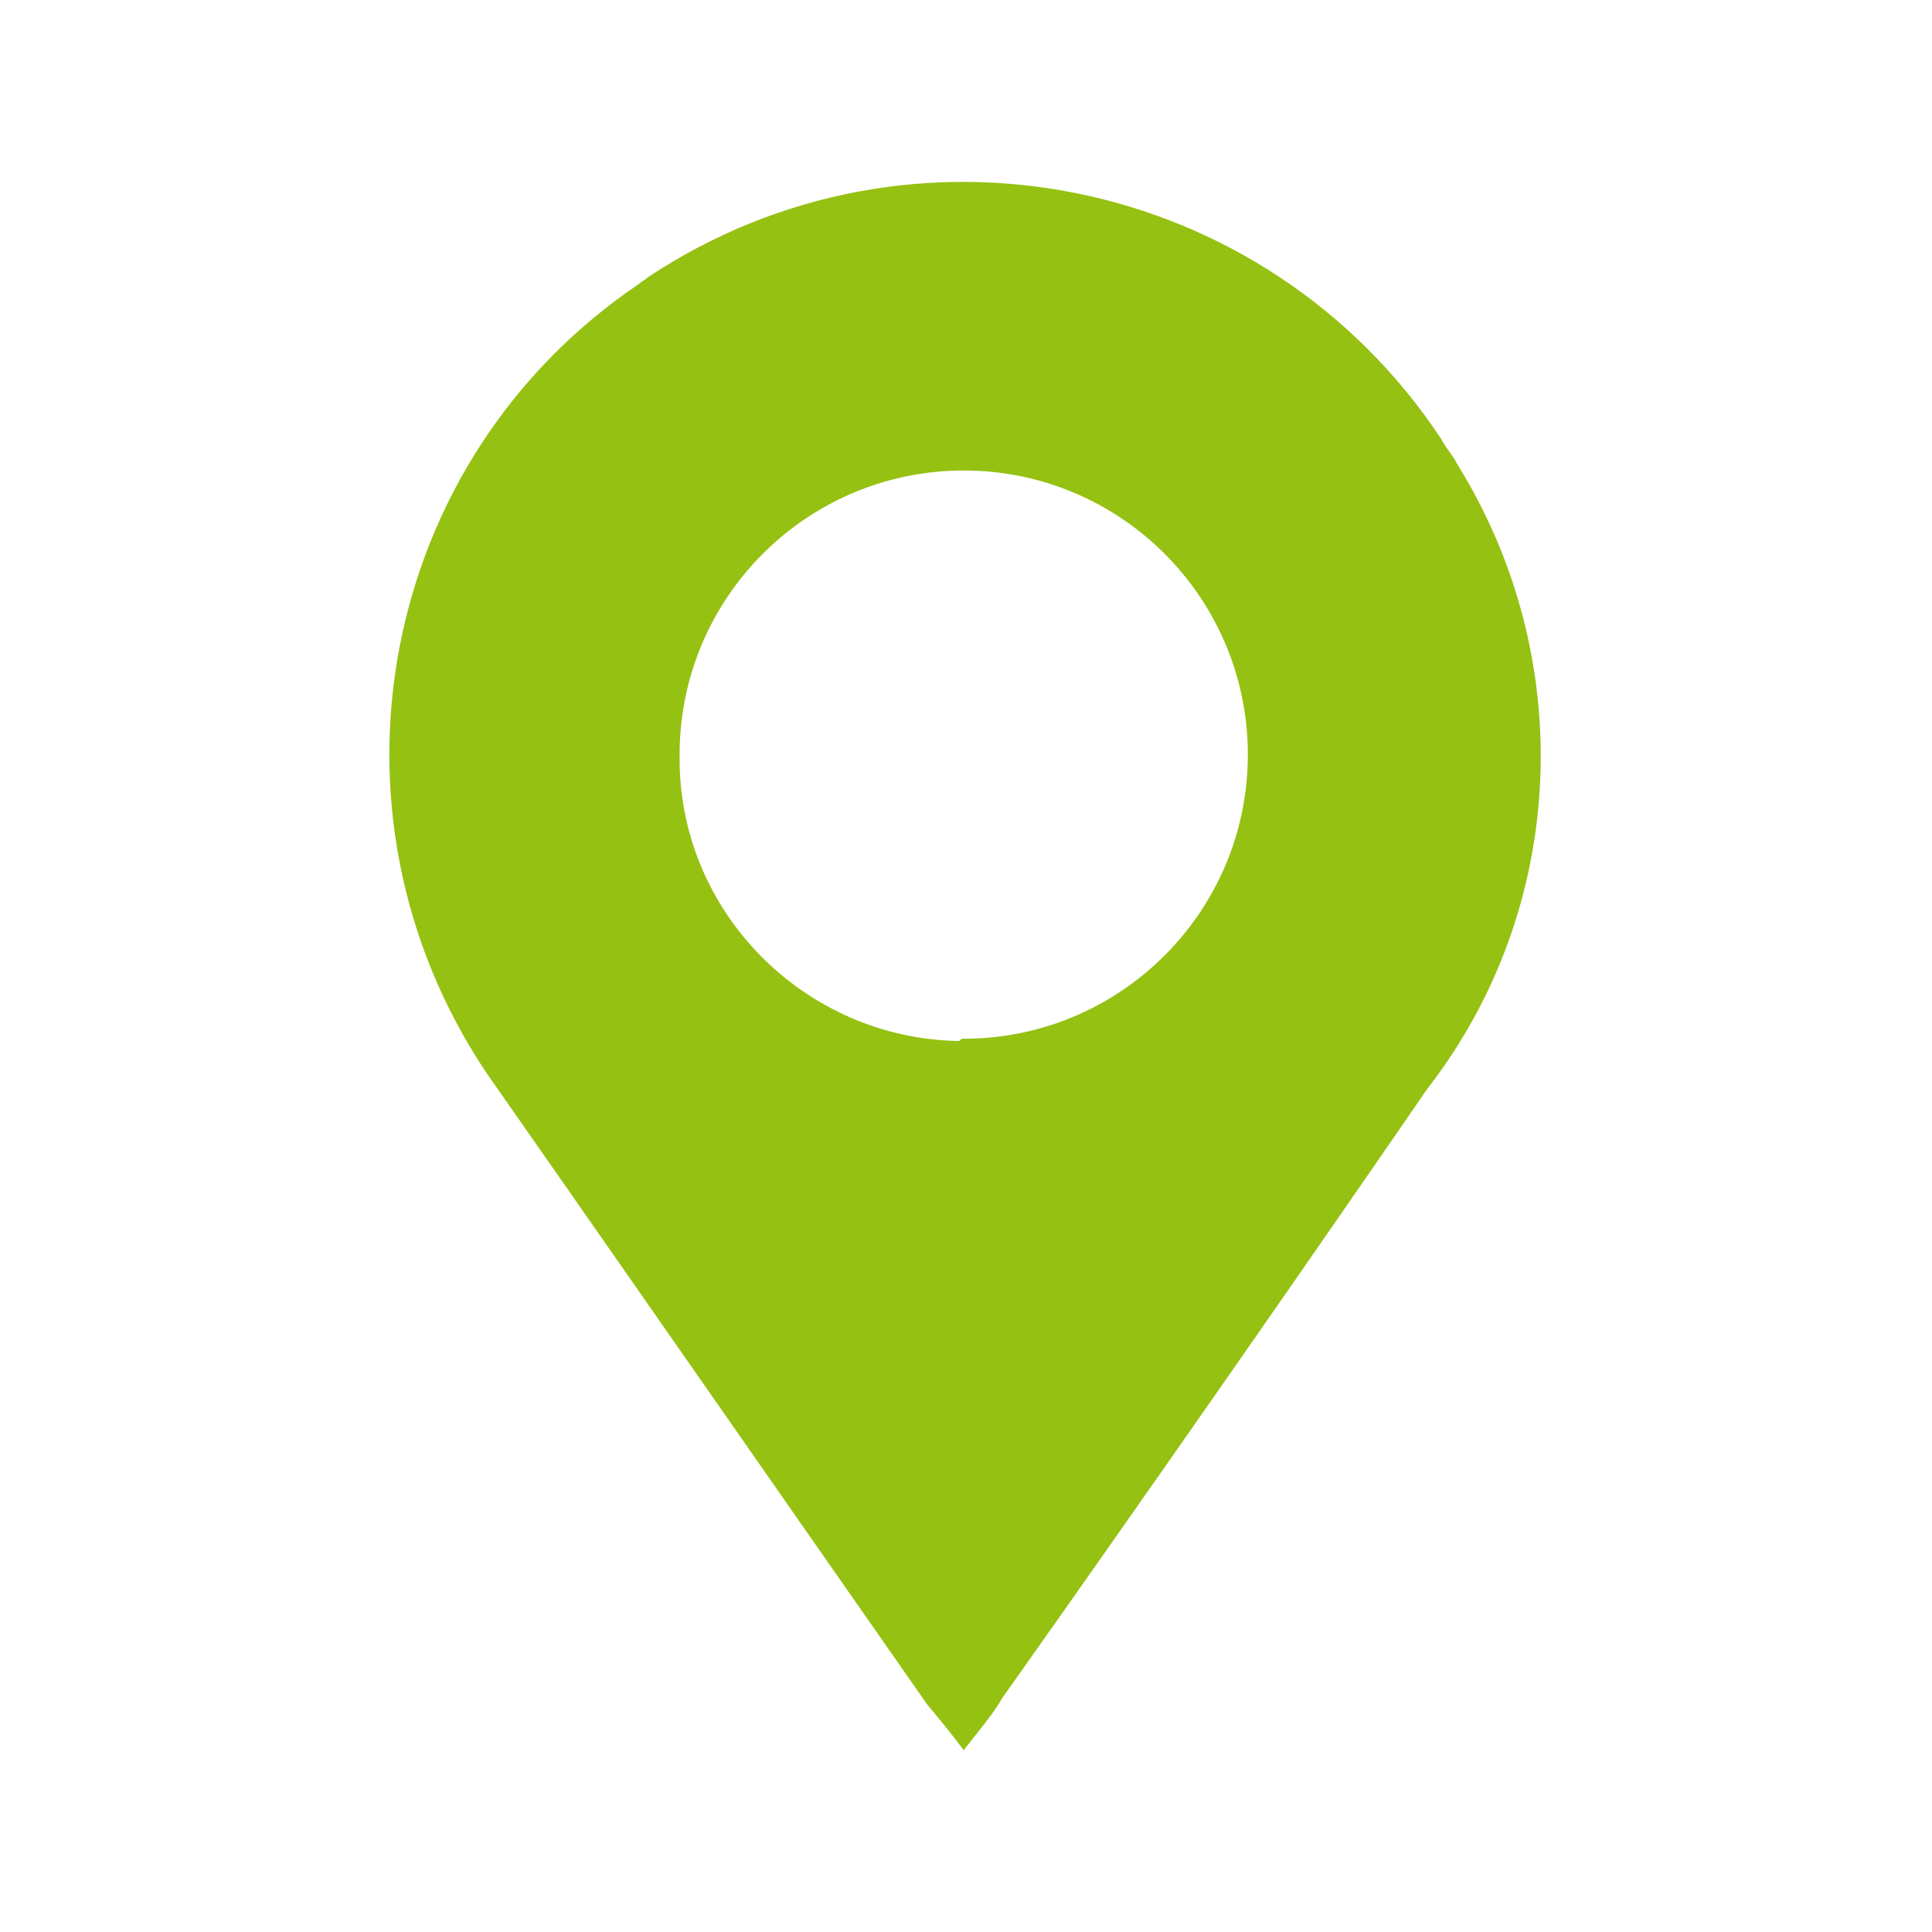 <?xml version="1.0" encoding="utf-8"?>
<!-- Generator: Adobe Illustrator 27.5.0, SVG Export Plug-In . SVG Version: 6.00 Build 0)  -->
<svg version="1.1" id="Gruppe_121" xmlns="http://www.w3.org/2000/svg" xmlns:xlink="http://www.w3.org/1999/xlink" x="0px" y="0px"
	 viewBox="0 0 85 85" style="enable-background:new 0 0 85 85;" xml:space="preserve">
<style type="text/css">
	.st0{fill:#95C112;}
</style>
<g id="Gruppe_120">
	<path id="Pfad_120" class="st0" d="M42.4,77c-0.6-0.8-1.1-1.4-1.6-2c-6.5-9.3-12.9-18.5-19.4-27.8c-7.7-11.5-4.7-27,6.7-34.7
		c0.1-0.1,0.3-0.2,0.4-0.3c11.6-7.7,27.2-4.5,34.9,7.1c0.2,0.4,0.5,0.7,0.7,1.1c5.3,8.5,4.9,19.5-1.3,27.5
		c-6.2,9-12.4,17.9-18.7,26.8C43.7,75.4,43.1,76.1,42.4,77 M42.4,45.7c6.9,0,12.5-5.6,12.5-12.5s-5.6-12.5-12.5-12.5
		s-12.5,5.6-12.5,12.5c-0.1,6.9,5.5,12.5,12.3,12.6C42.3,45.7,42.3,45.7,42.4,45.7"/>
</g>
</svg>
